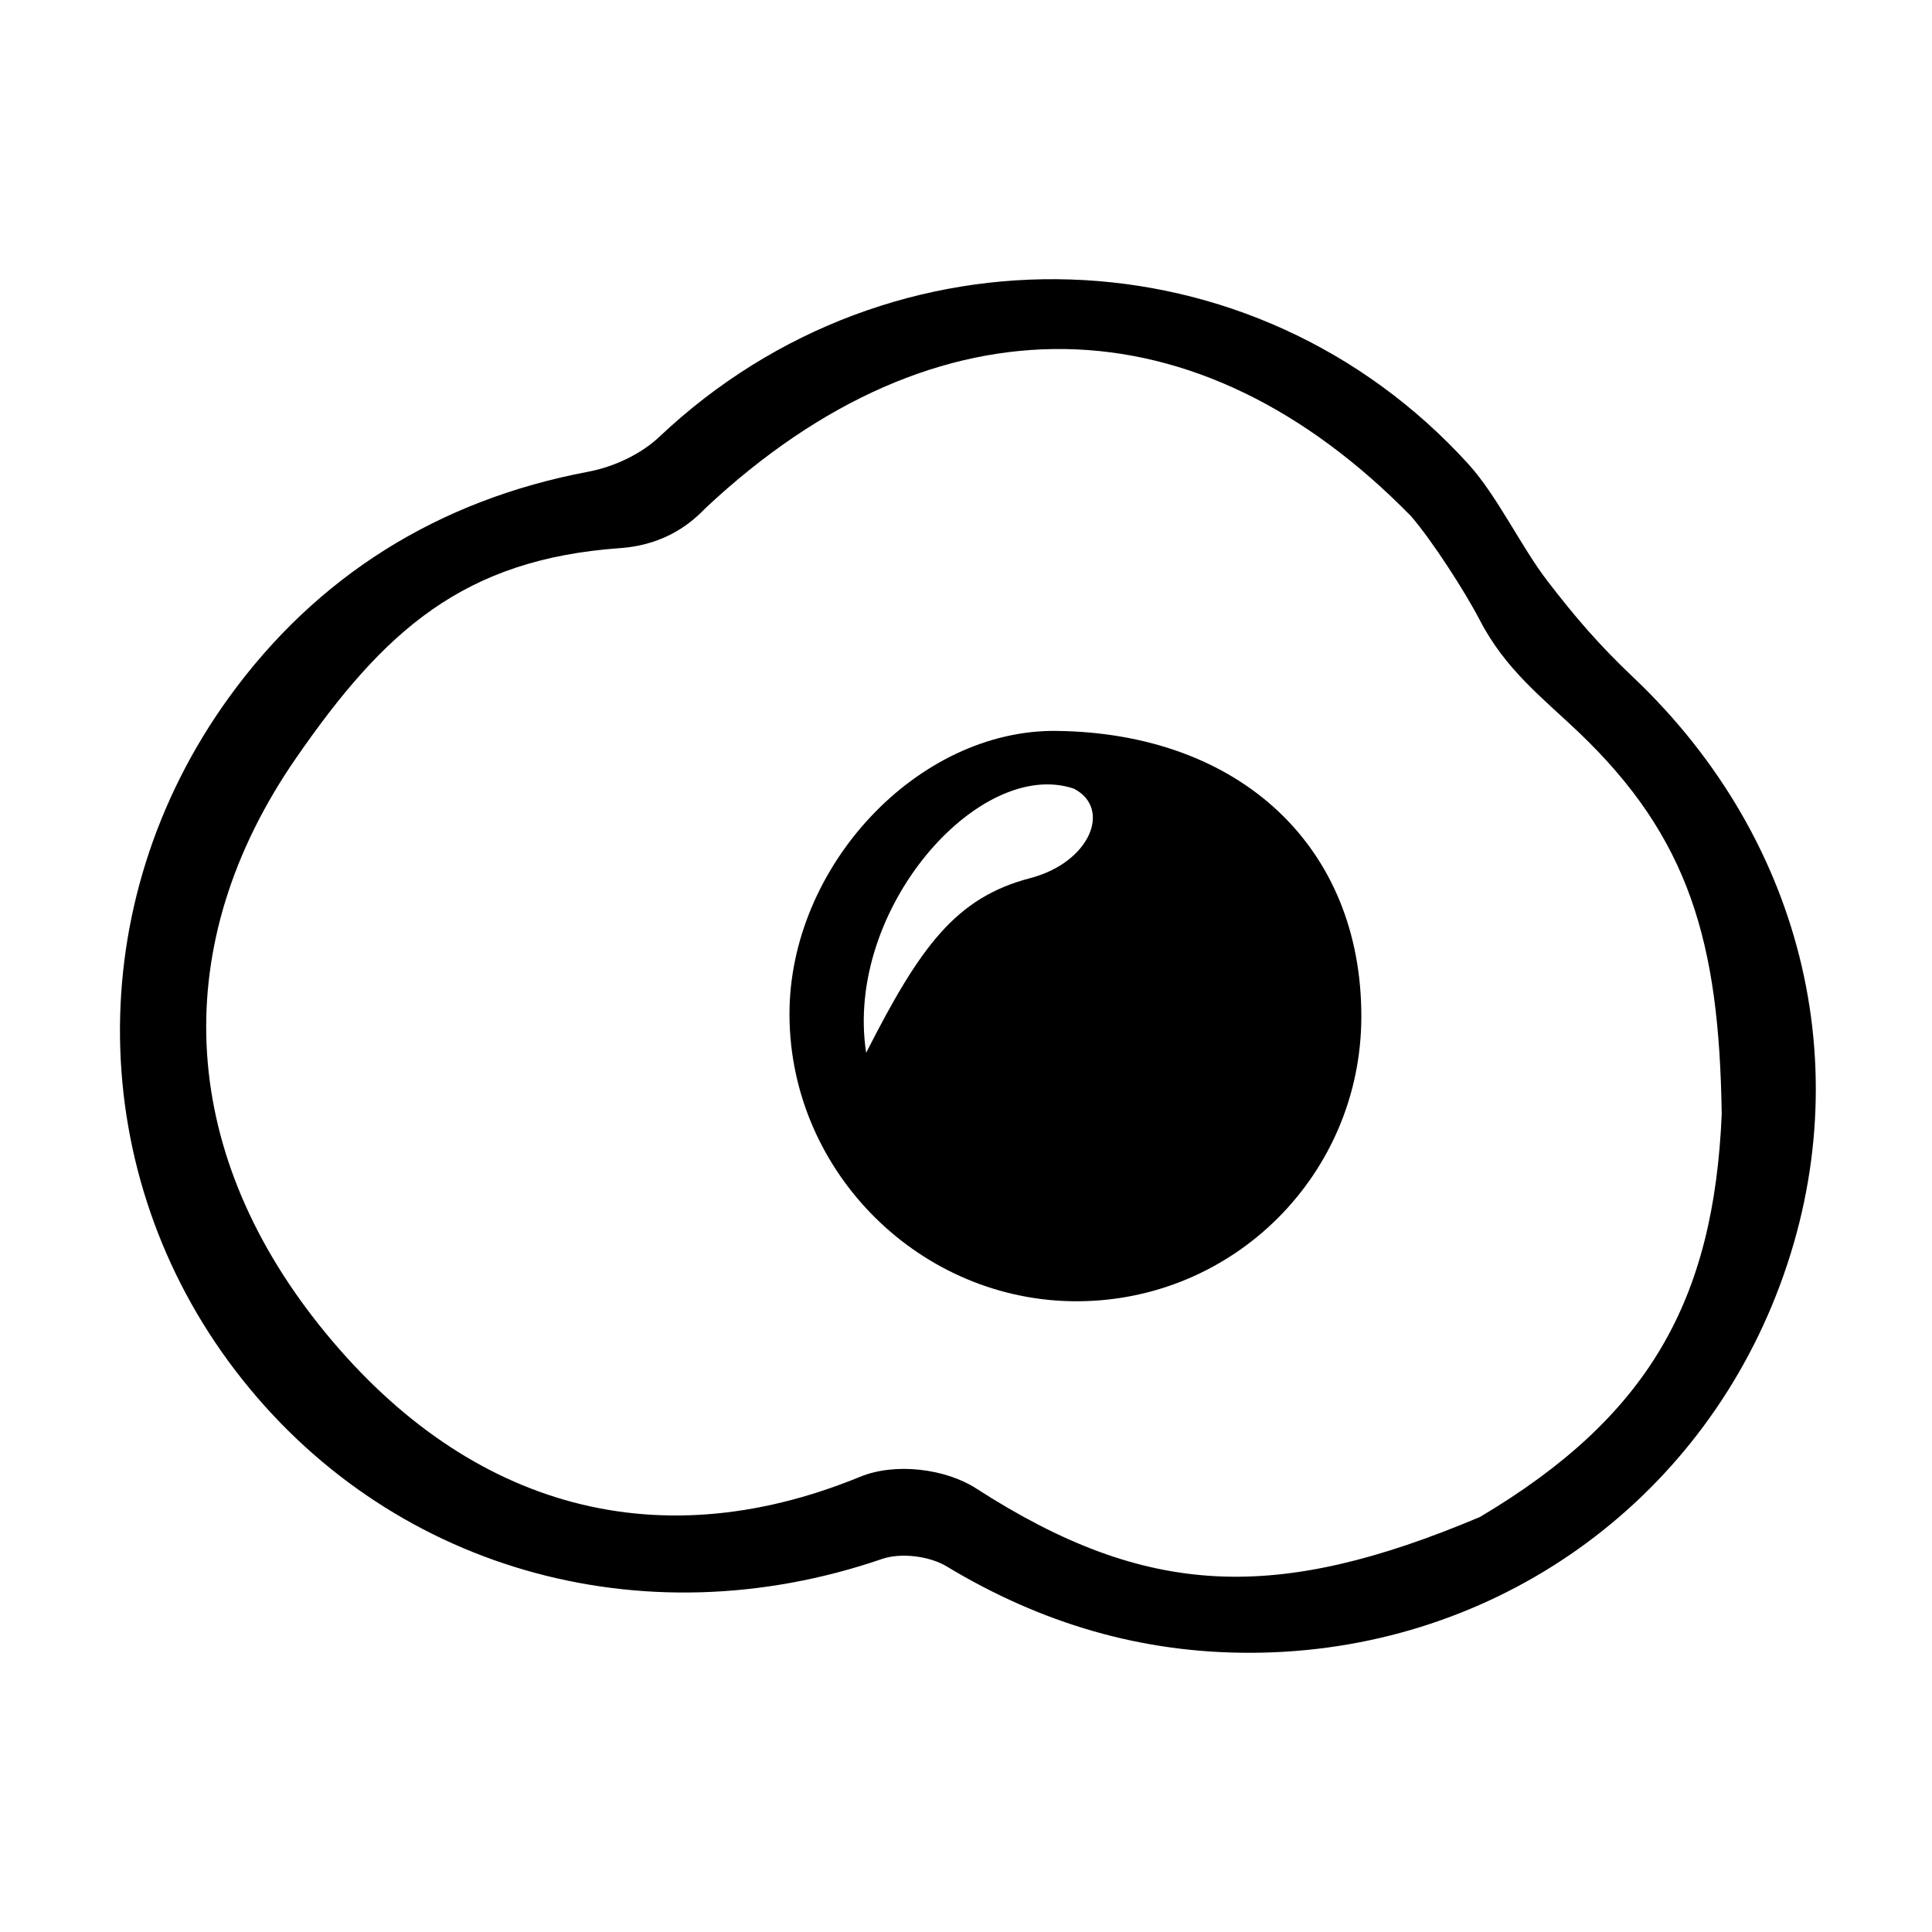 <?xml version="1.0" encoding="UTF-8"?>
<!-- Uploaded to: SVG Repo, www.svgrepo.com, Generator: SVG Repo Mixer Tools -->
<svg fill="#000000" width="800px" height="800px" version="1.1" viewBox="144 144 512 512" xmlns="http://www.w3.org/2000/svg">
 <g>
  <path d="m475.79 582c-29.188 0.168-55.918-7.805-80.918-22.887-4.539-2.742-12.105-3.684-17.078-1.988-63.914 21.957-131.31 2.586-171.41-49.898-39.695-51.938-41.25-123.64-1.785-178.3 23.305-32.258 55.551-52.426 95.324-59.922 6.672-1.254 13.926-4.621 18.812-9.246 61.609-58.242 157.52-55.355 214.44 7.269 7.578 8.359 13.922 21.82 20.832 30.832 7.594 9.914 13.906 17.176 22.902 25.715 45.762 43.418 60.492 105.96 37.781 163.65-22.609 57.445-76.914 94.516-138.9 94.781m124.48-142.79c-0.656-45.363-8.414-73.215-38.27-101.51-9.336-8.844-19.133-16.41-25.809-29.312-3.934-7.594-12.672-21.137-18.242-27.59-56.461-57.707-125.5-59.676-186.9-2.227-3.371 3.508-10.227 9.789-22.688 10.68-41.543 2.961-62.504 21.805-85.891 55.625-34.082 49.297-31.246 103.45 6.227 150.41 37.539 47.031 87.836 62.816 143.29 40.055 9.246-3.785 22.523-2.16 30.711 3.113 45.387 29.246 79.656 30.258 133.5 7.562 44.941-26.699 61.977-57.57 64.078-106.8"/>
  <path d="m504.77 413.46c-0.07 41.551-33.492 75.133-75.008 75.387-41.676 0.25-76.328-34.043-76.543-75.762-0.195-39.406 33.98-75.828 70.77-75.387 48.684 0.582 80.852 30.754 80.781 75.762m-131.23 9.535c14.344-28.203 23.73-41.105 43.484-46.285 15.871-4.156 21.676-18.426 11.602-23.695-24.988-8.492-60.922 31.895-55.086 69.98"/>
 </g>
</svg>